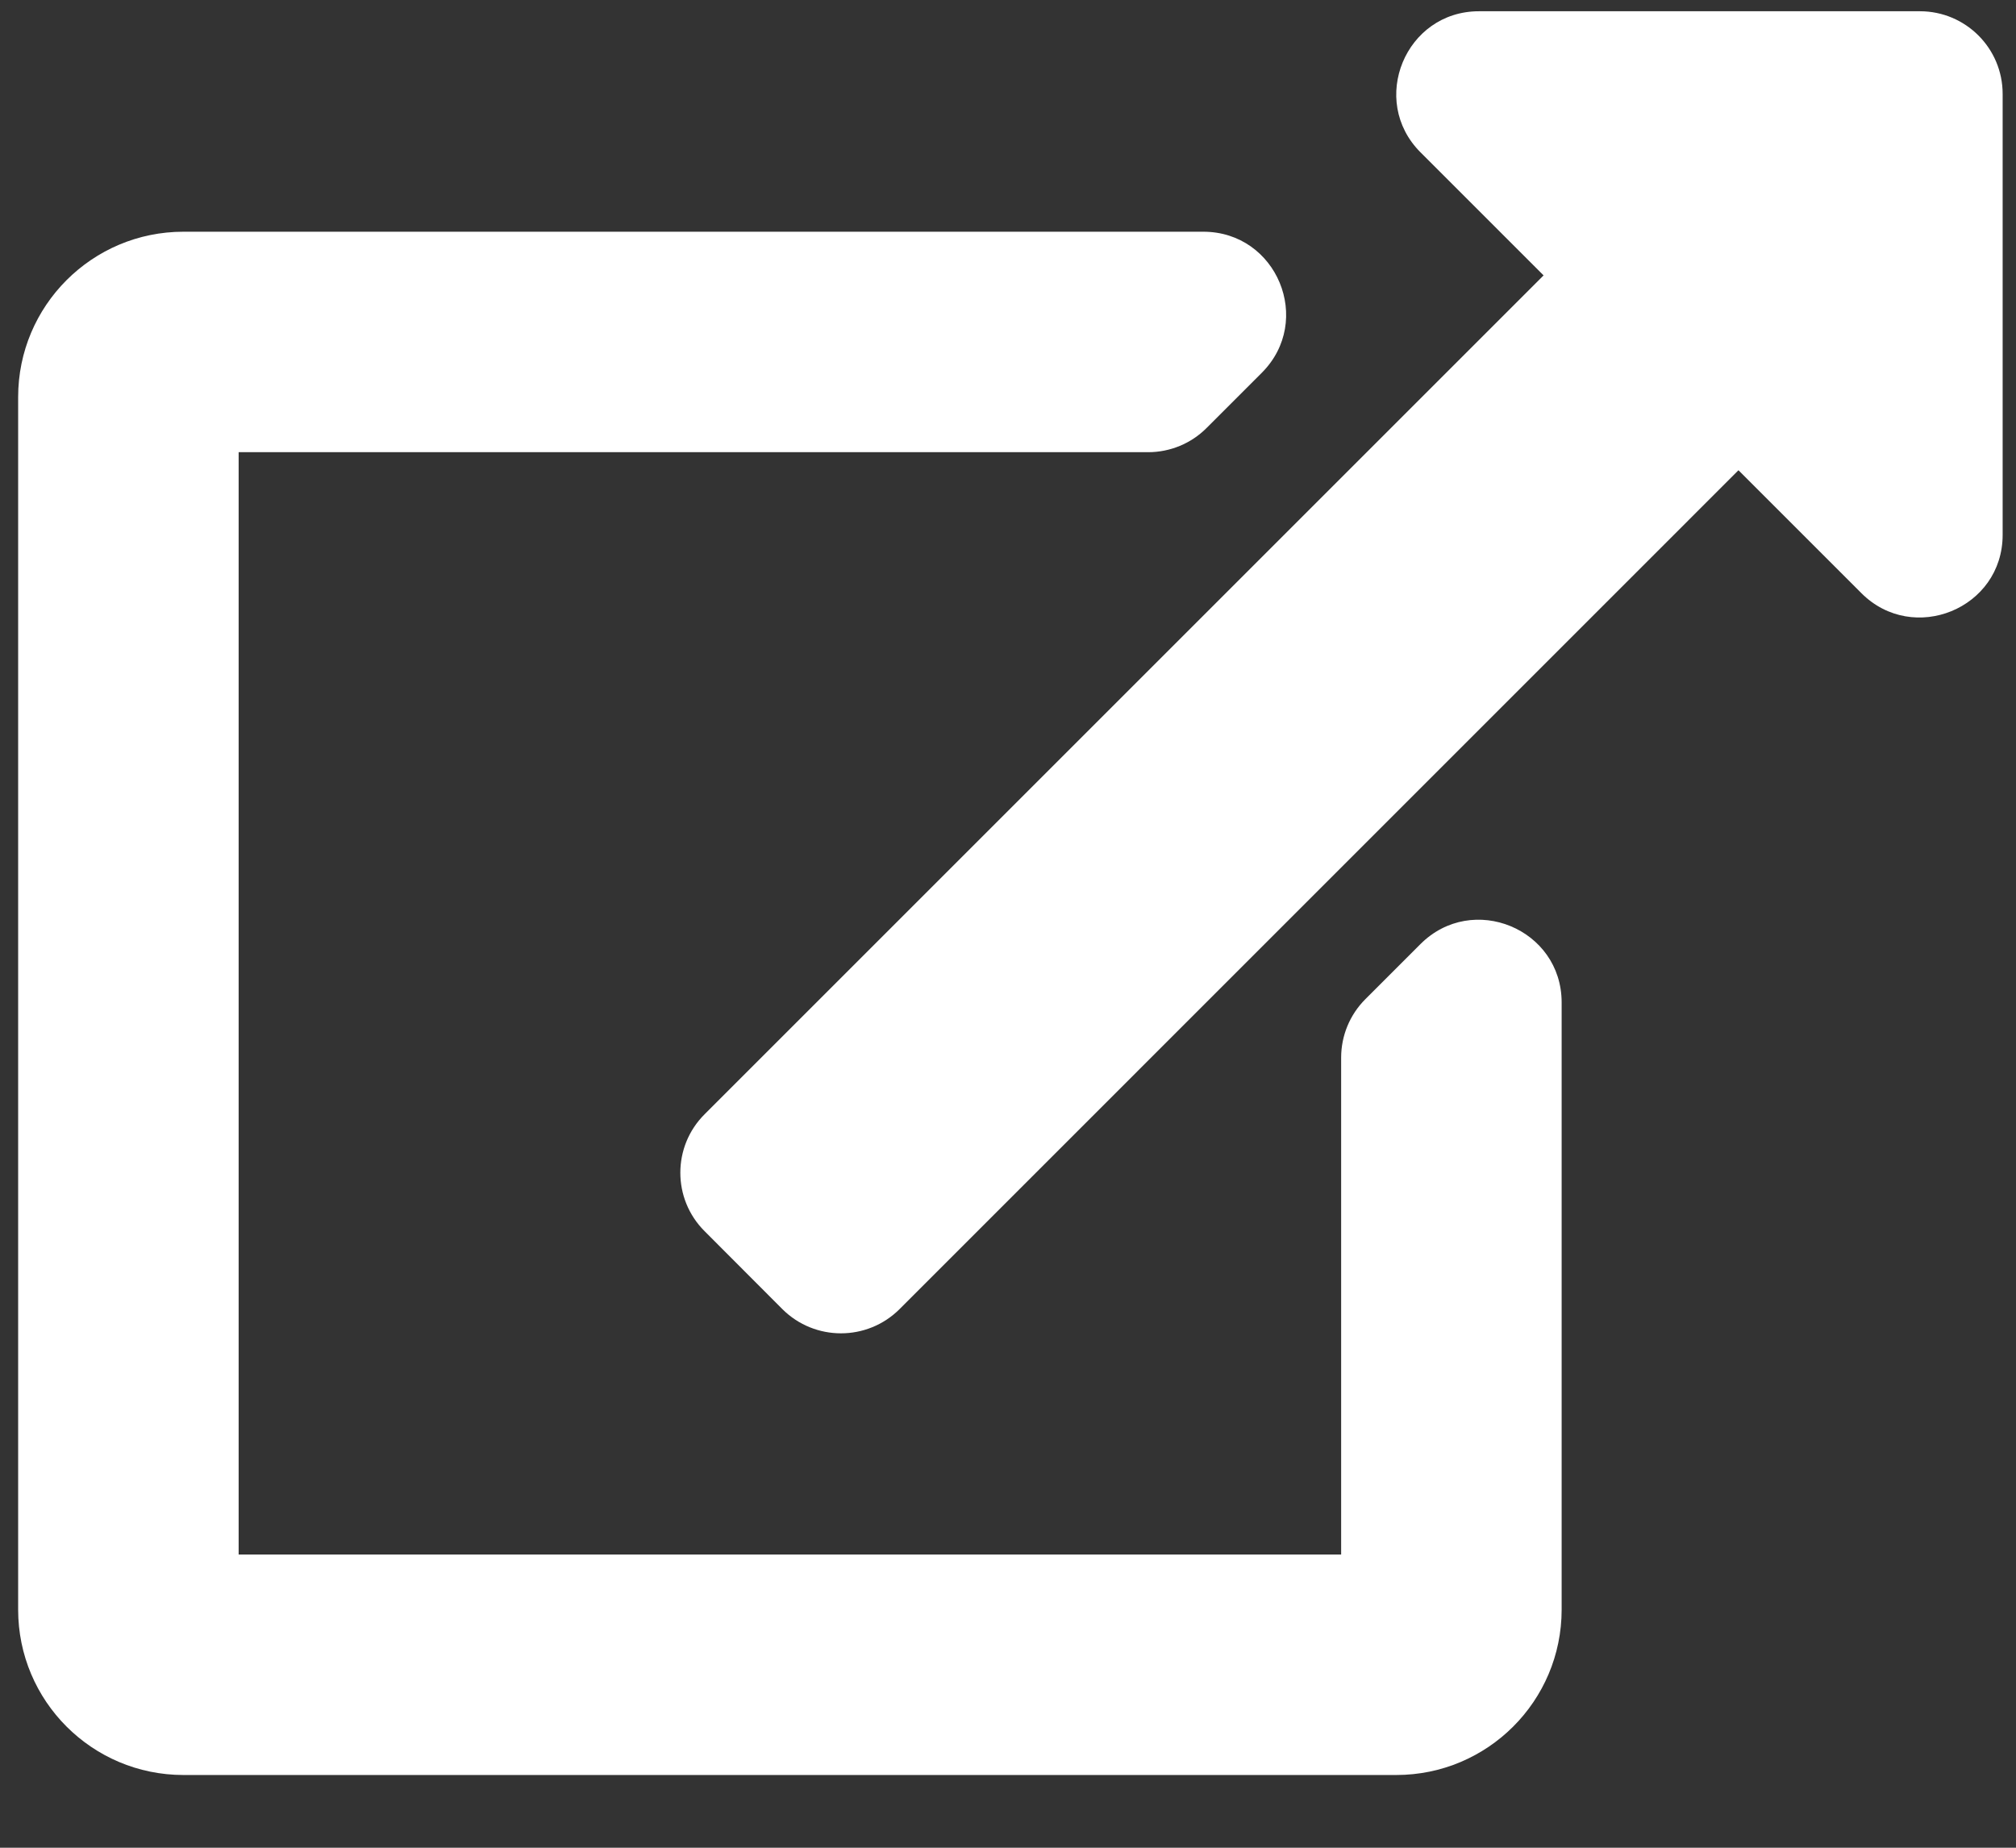 <?xml version="1.0" encoding="UTF-8" standalone="no"?><!DOCTYPE svg PUBLIC "-//W3C//DTD SVG 1.1//EN" "http://www.w3.org/Graphics/SVG/1.1/DTD/svg11.dtd"><svg width="100%" height="100%" viewBox="0 0 24 22" version="1.1" xmlns="http://www.w3.org/2000/svg" xmlns:xlink="http://www.w3.org/1999/xlink" xml:space="preserve" xmlns:serif="http://www.serif.com/" style="fill-rule:evenodd;clip-rule:evenodd;stroke-linejoin:round;stroke-miterlimit:2;"><rect x="0" y="0" width="24" height="22" fill="#333333" stroke="none"/><path id="icon_external_link" d="M16.91,11.241l-0.656,0.656c-0.185,0.185 -0.288,0.435 -0.288,0.696l0,5.916l-13.125,0l0,-13.125l10.828,0c0.261,0 0.512,-0.104 0.696,-0.289l0.656,-0.656c0.62,-0.62 0.181,-1.68 -0.696,-1.68l-12.141,0c-1.087,0 -1.968,0.881 -1.968,1.969l0,14.437c0,1.088 0.881,1.969 1.968,1.969l14.438,0c1.087,0 1.969,-0.881 1.969,-1.969l0,-7.229c0,-0.877 -1.061,-1.315 -1.681,-0.695m6.931,-10.123l0,5.25c0,0.88 -1.065,1.311 -1.681,0.695l-1.464,-1.464l-9.988,9.989c-0.385,0.383 -1.008,0.383 -1.393,0l-0.927,-0.929c-0.385,-0.384 -0.385,-1.008 0,-1.392l9.988,-9.988l-1.465,-1.465c-0.618,-0.618 -0.18,-1.68 0.696,-1.68l5.249,0c0.544,0 0.985,0.44 0.985,0.984" style="fill:#fff;fill-rule:nonzero;"/></svg>